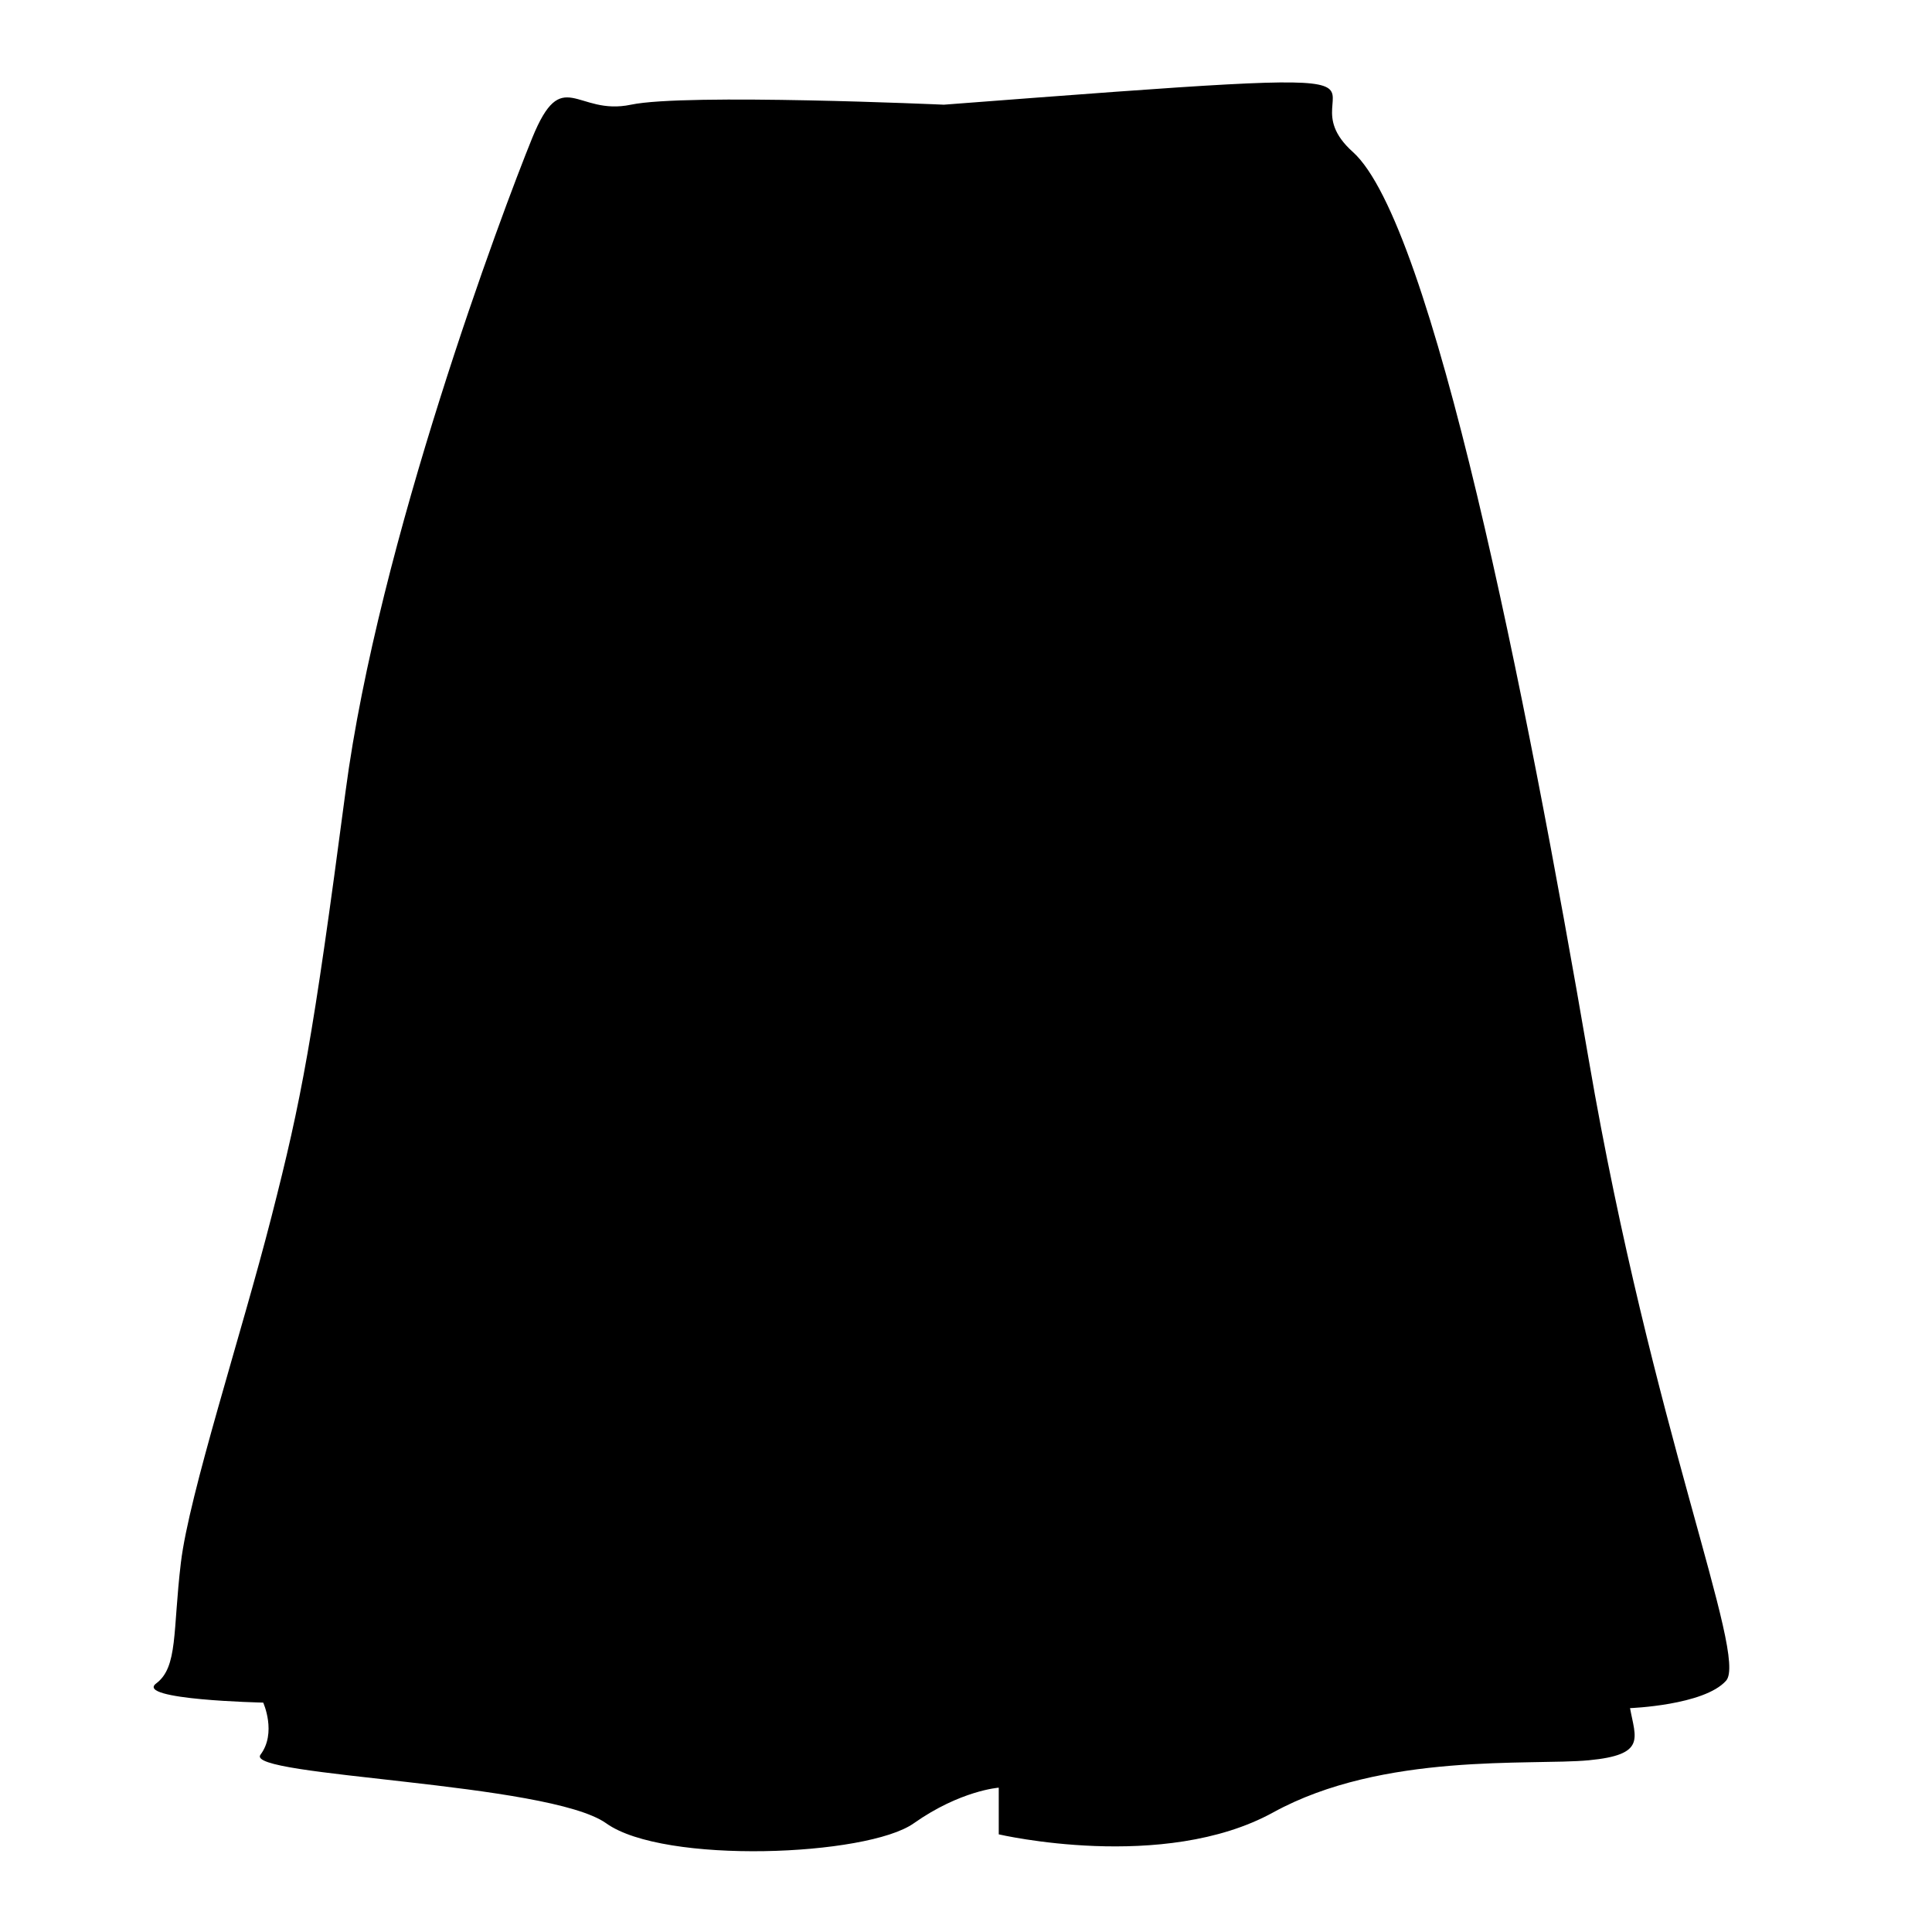 <?xml version="1.0" encoding="iso-8859-1"?>
<!-- Generator: Adobe Illustrator 17.0.0, SVG Export Plug-In . SVG Version: 6.00 Build 0)  -->
<!DOCTYPE svg PUBLIC "-//W3C//DTD SVG 1.1//EN" "http://www.w3.org/Graphics/SVG/1.1/DTD/svg11.dtd">
<svg version="1.1" id="Capa_1" xmlns="http://www.w3.org/2000/svg" xmlns:xlink="http://www.w3.org/1999/xlink" x="0px" y="0px"
	 width="64px" height="64px" viewBox="0 0 64 64" style="enable-background:new 0 0 64 64;" xml:space="preserve">
<g>
	<path d="M8.719,56.401c0,0,0.455,1-0.091,1.727c-0.545,0.727,9.547,0.909,11.456,2.273c1.909,1.364,8.637,1.091,10.183,0
		c1.546-1.091,2.818-1.182,2.818-1.182v1.546c0,0,5.455,1.273,9.092-0.727c3.637-2,8.546-1.546,10.456-1.727
		c1.909-0.182,1.546-0.727,1.364-1.727c0,0,2.455-0.091,3.182-0.909c0.727-0.818-2.455-8.365-4.546-20.548
		c-2.091-12.183-5.182-27.73-7.819-30.094c-2.637-2.364,4.546-2.948-13.547-1.565c0,0-8.546-0.383-10.365,0
		c-1.818,0.383-2.273-1.353-3.273,1.106c-1,2.459-5.091,13.37-6.182,21.643c-1.091,8.274-1.455,10.183-2.455,14.093
		s-2.728,9.183-3,11.456c-0.273,2.273-0.091,3.455-0.818,4S8.719,56.401,8.719,56.401z"/>
</g>
</svg>
